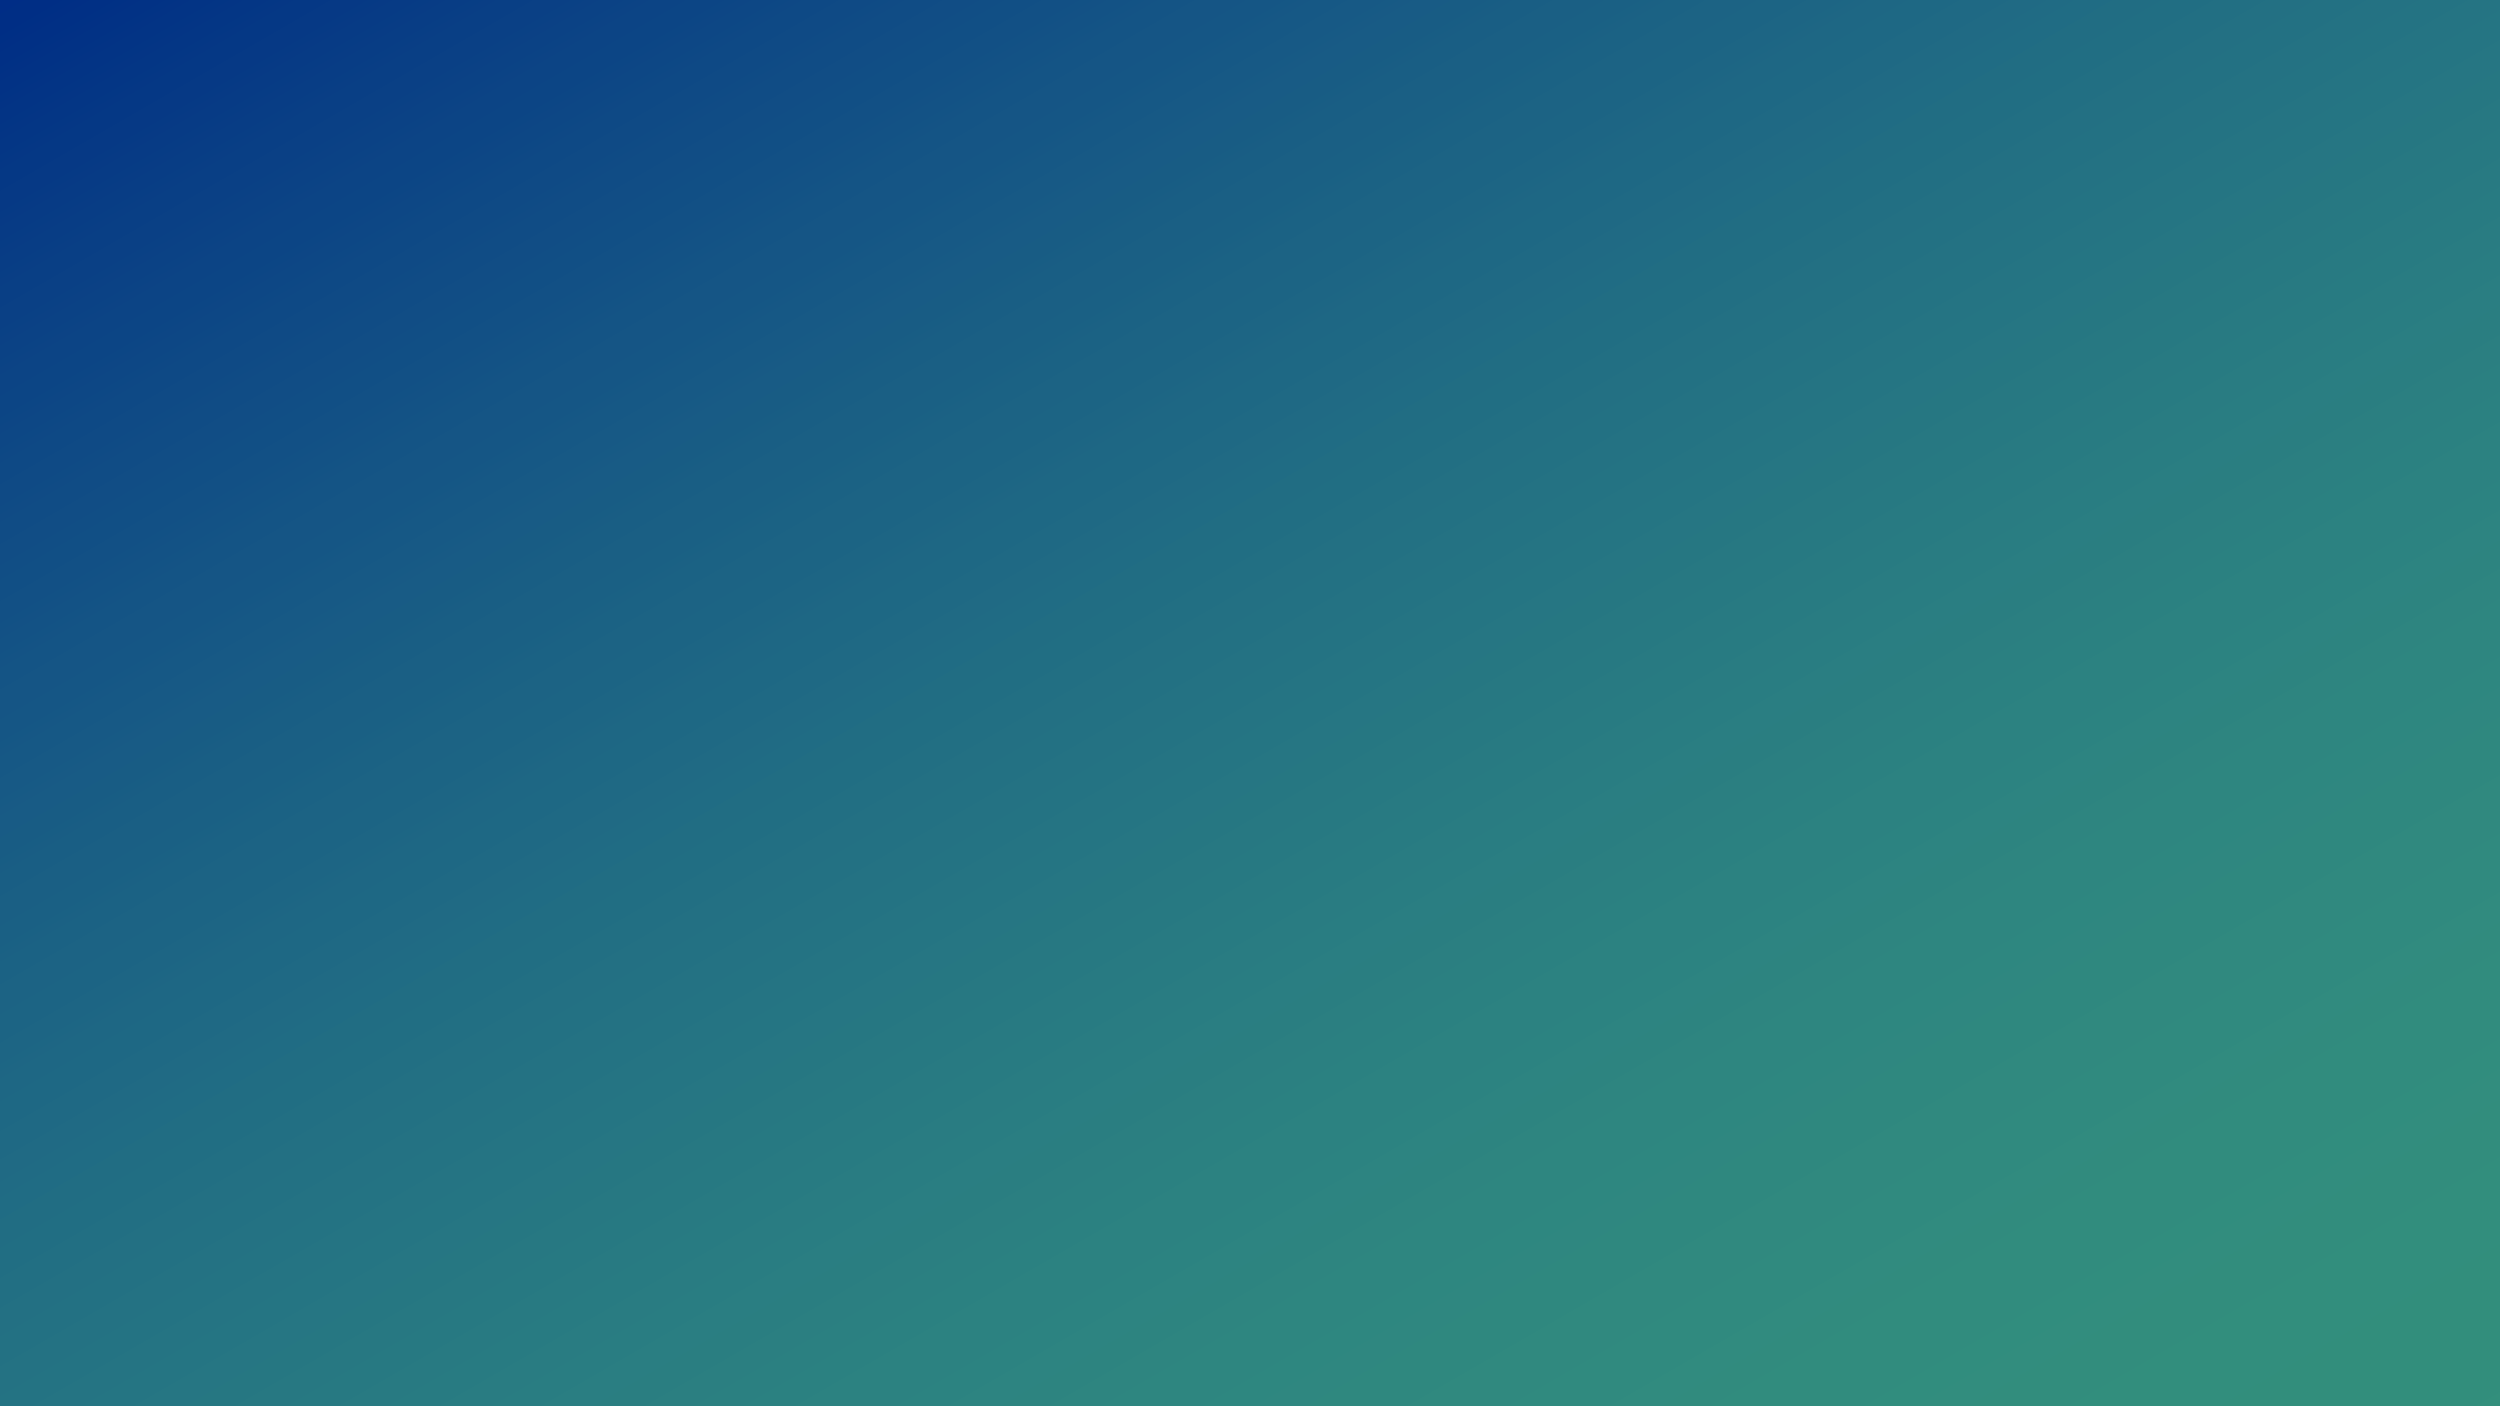 <svg xmlns="http://www.w3.org/2000/svg" xmlns:xlink="http://www.w3.org/1999/xlink" width="1280" height="720"><defs><clipPath id="clip0"><rect x="0" y="0" width="1280" height="720"></rect></clipPath><linearGradient x1="324.115" y1="-187.128" x2="955.885" y2="907.128" gradientUnits="userSpaceOnUse" spreadMethod="reflect" id="fill1"><stop offset="0" stop-color="#002D86"></stop><stop offset="0.01" stop-color="#002E85"></stop><stop offset="0.021" stop-color="#013085"></stop><stop offset="0.031" stop-color="#023285"></stop><stop offset="0.041" stop-color="#033485"></stop><stop offset="0.052" stop-color="#043685"></stop><stop offset="0.062" stop-color="#053885"></stop><stop offset="0.072" stop-color="#063985"></stop><stop offset="0.082" stop-color="#073B85"></stop><stop offset="0.093" stop-color="#083D85"></stop><stop offset="0.103" stop-color="#093F85"></stop><stop offset="0.113" stop-color="#0A4085"></stop><stop offset="0.124" stop-color="#0B4285"></stop><stop offset="0.134" stop-color="#0C4485"></stop><stop offset="0.144" stop-color="#0C4585"></stop><stop offset="0.155" stop-color="#0D4785"></stop><stop offset="0.165" stop-color="#0E4985"></stop><stop offset="0.175" stop-color="#0F4A85"></stop><stop offset="0.186" stop-color="#104C85"></stop><stop offset="0.196" stop-color="#114D85"></stop><stop offset="0.206" stop-color="#114F85"></stop><stop offset="0.216" stop-color="#125085"></stop><stop offset="0.227" stop-color="#135285"></stop><stop offset="0.237" stop-color="#145485"></stop><stop offset="0.247" stop-color="#155585"></stop><stop offset="0.258" stop-color="#155685"></stop><stop offset="0.268" stop-color="#165885"></stop><stop offset="0.278" stop-color="#175985"></stop><stop offset="0.289" stop-color="#185B85"></stop><stop offset="0.299" stop-color="#185C84"></stop><stop offset="0.309" stop-color="#195E84"></stop><stop offset="0.32" stop-color="#1A5F84"></stop><stop offset="0.33" stop-color="#1A6084"></stop><stop offset="0.34" stop-color="#1B6284"></stop><stop offset="0.351" stop-color="#1C6384"></stop><stop offset="0.361" stop-color="#1C6484"></stop><stop offset="0.371" stop-color="#1D6584"></stop><stop offset="0.381" stop-color="#1E6784"></stop><stop offset="0.392" stop-color="#1E6884"></stop><stop offset="0.402" stop-color="#1F6984"></stop><stop offset="0.412" stop-color="#206A84"></stop><stop offset="0.423" stop-color="#206C84"></stop><stop offset="0.433" stop-color="#216D83"></stop><stop offset="0.443" stop-color="#216E83"></stop><stop offset="0.454" stop-color="#226F83"></stop><stop offset="0.464" stop-color="#237083"></stop><stop offset="0.474" stop-color="#237183"></stop><stop offset="0.485" stop-color="#247283"></stop><stop offset="0.495" stop-color="#247383"></stop><stop offset="0.505" stop-color="#257483"></stop><stop offset="0.515" stop-color="#257583"></stop><stop offset="0.526" stop-color="#267683"></stop><stop offset="0.536" stop-color="#267782"></stop><stop offset="0.546" stop-color="#277882"></stop><stop offset="0.557" stop-color="#277982"></stop><stop offset="0.567" stop-color="#287A82"></stop><stop offset="0.577" stop-color="#287B82"></stop><stop offset="0.588" stop-color="#297C82"></stop><stop offset="0.598" stop-color="#297D82"></stop><stop offset="0.608" stop-color="#2A7E82"></stop><stop offset="0.619" stop-color="#2A7E81"></stop><stop offset="0.629" stop-color="#2B7F81"></stop><stop offset="0.639" stop-color="#2B8081"></stop><stop offset="0.649" stop-color="#2B8181"></stop><stop offset="0.66" stop-color="#2C8281"></stop><stop offset="0.67" stop-color="#2C8281"></stop><stop offset="0.68" stop-color="#2C8381"></stop><stop offset="0.691" stop-color="#2D8481"></stop><stop offset="0.701" stop-color="#2D8480"></stop><stop offset="0.711" stop-color="#2E8580"></stop><stop offset="0.722" stop-color="#2E8680"></stop><stop offset="0.732" stop-color="#2E8680"></stop><stop offset="0.742" stop-color="#2E8780"></stop><stop offset="0.753" stop-color="#2F8780"></stop><stop offset="0.763" stop-color="#2F887F"></stop><stop offset="0.773" stop-color="#2F887F"></stop><stop offset="0.784" stop-color="#30897F"></stop><stop offset="0.794" stop-color="#30897F"></stop><stop offset="0.804" stop-color="#308A7F"></stop><stop offset="0.814" stop-color="#308A7F"></stop><stop offset="0.825" stop-color="#318B7F"></stop><stop offset="0.835" stop-color="#318B7E"></stop><stop offset="0.845" stop-color="#318C7E"></stop><stop offset="0.856" stop-color="#318C7E"></stop><stop offset="0.866" stop-color="#318C7E"></stop><stop offset="0.876" stop-color="#318D7E"></stop><stop offset="0.887" stop-color="#328D7E"></stop><stop offset="0.897" stop-color="#328D7D"></stop><stop offset="0.907" stop-color="#328D7D"></stop><stop offset="0.918" stop-color="#328E7D"></stop><stop offset="0.928" stop-color="#328E7D"></stop><stop offset="0.938" stop-color="#328E7D"></stop><stop offset="0.948" stop-color="#328E7C"></stop><stop offset="0.959" stop-color="#328E7C"></stop><stop offset="0.969" stop-color="#328E7C"></stop><stop offset="0.979" stop-color="#328E7C"></stop><stop offset="0.99" stop-color="#328E7C"></stop><stop offset="1" stop-color="#338F7C"></stop></linearGradient></defs><g clip-path="url(#clip0)"><rect x="0" y="0" width="1280" height="720" fill="url(#fill1)"></rect></g></svg>